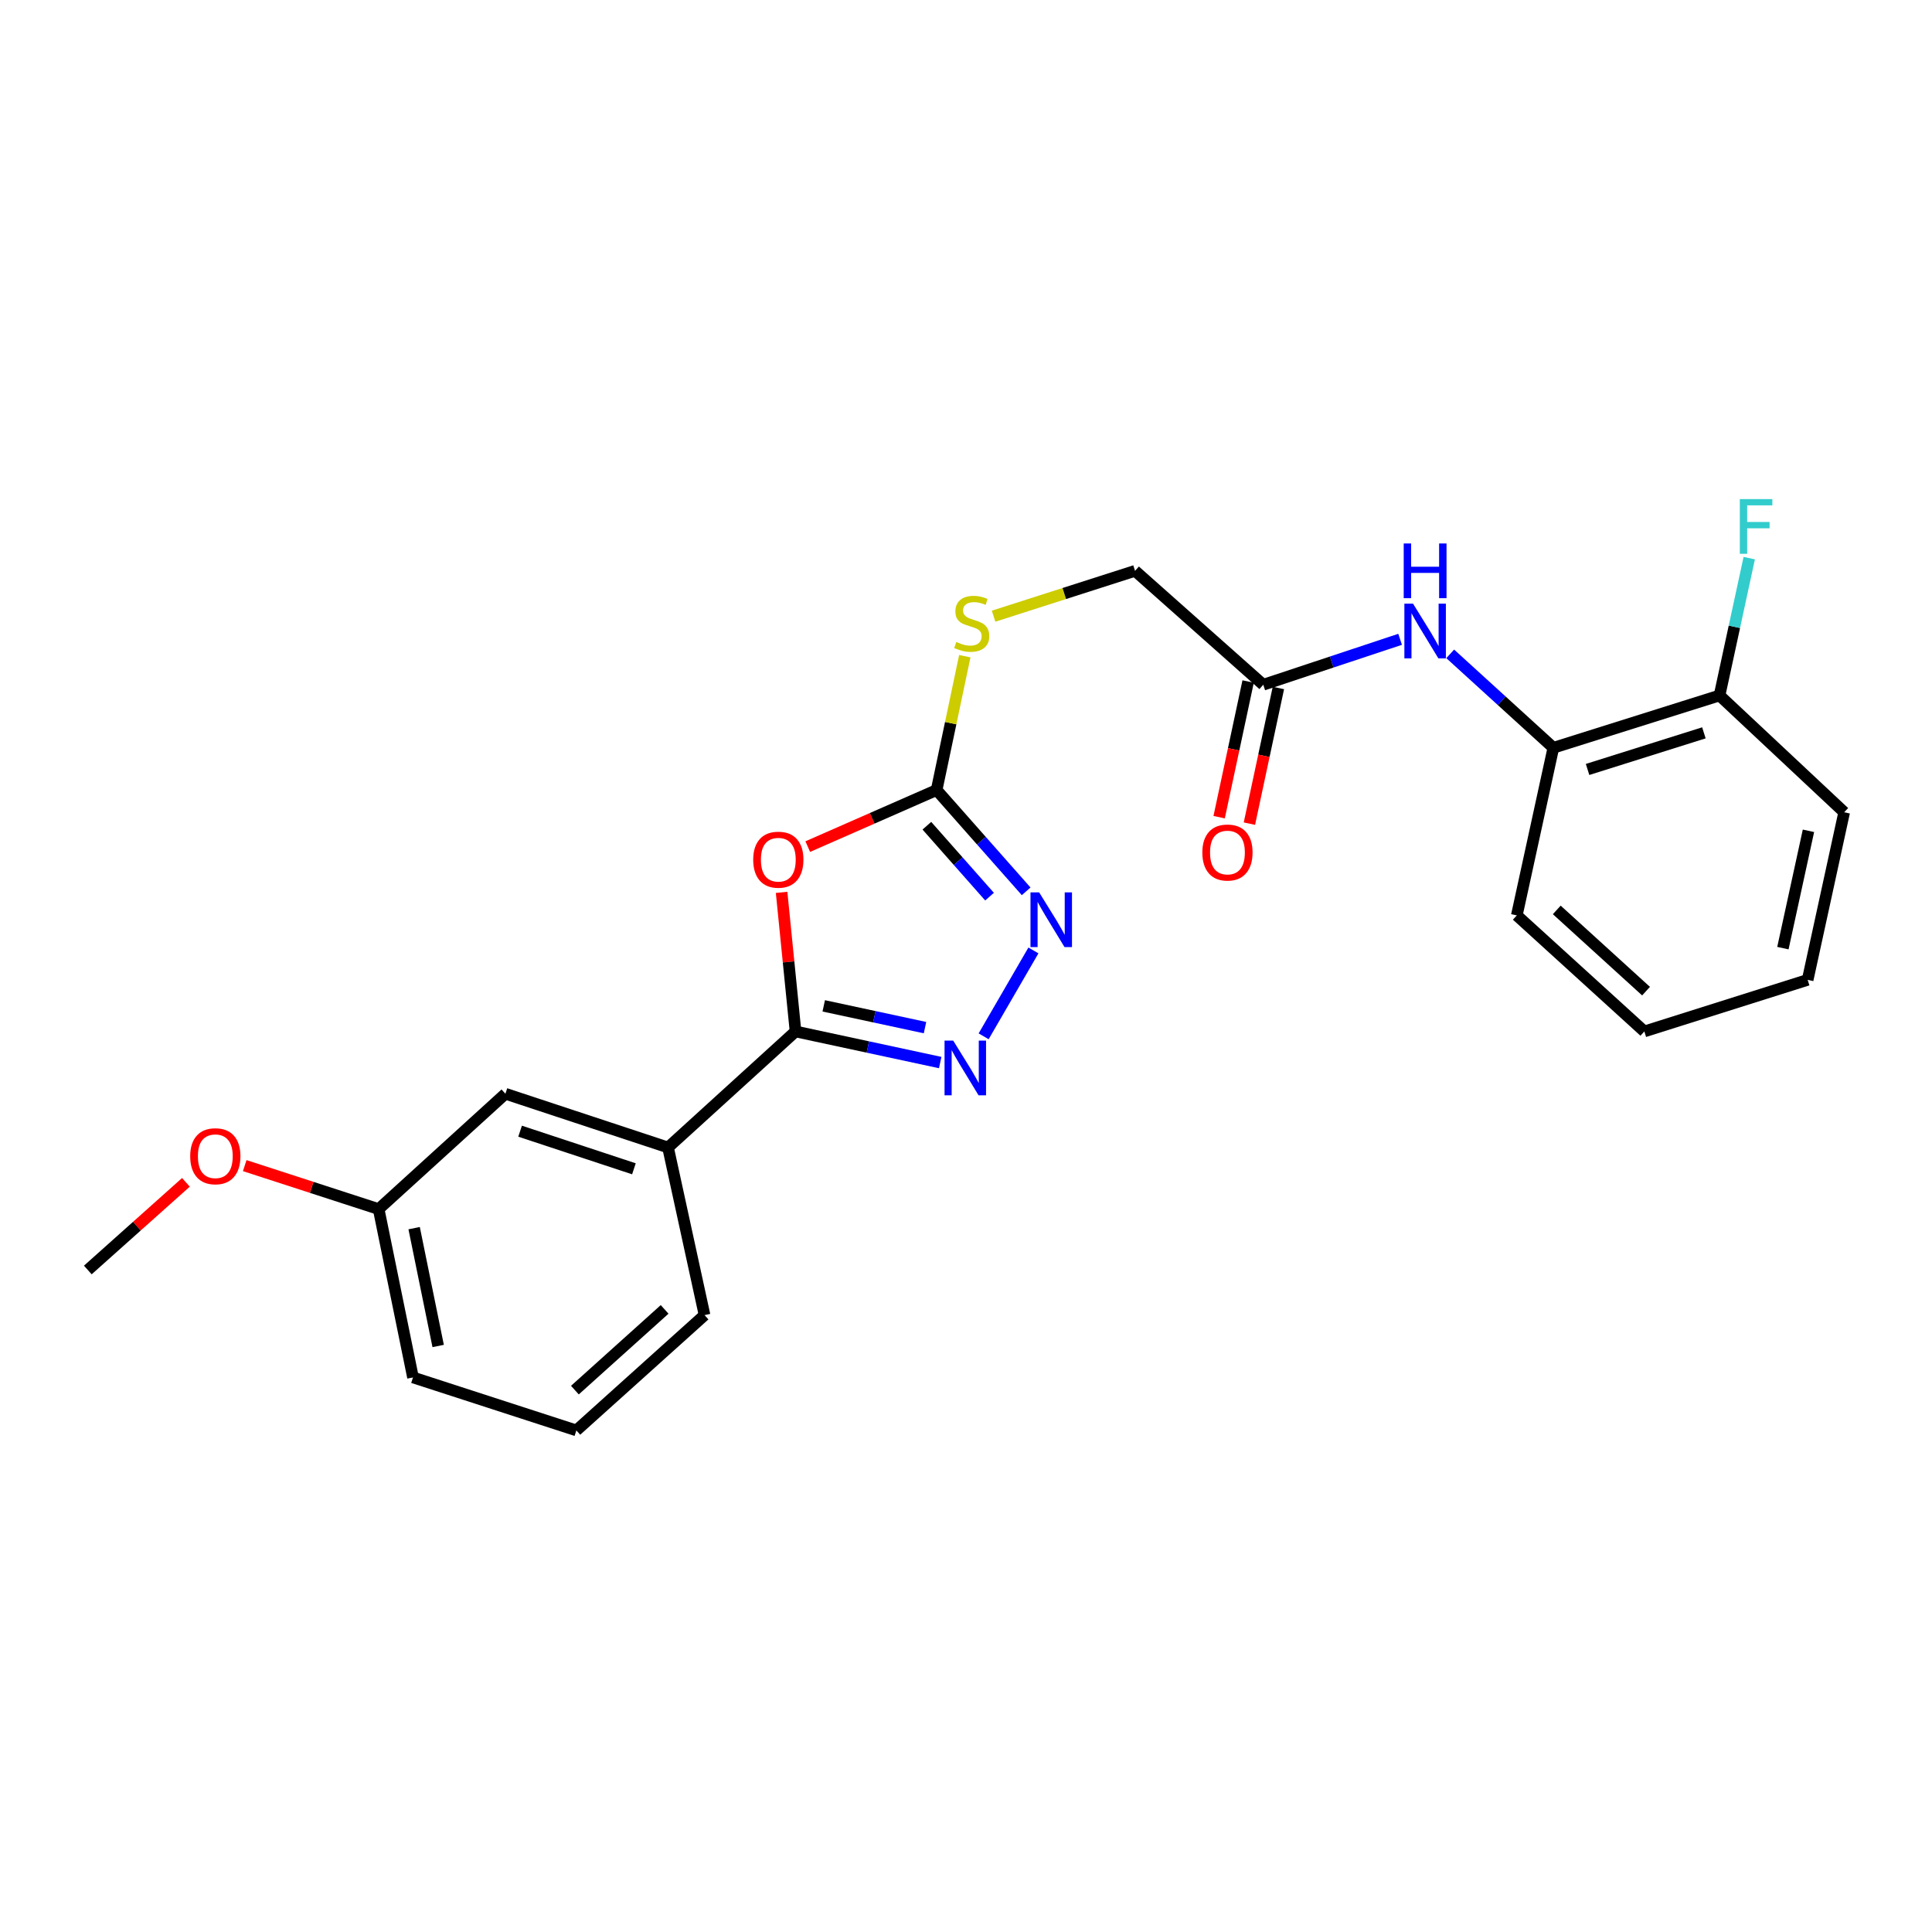 <?xml version='1.0' encoding='iso-8859-1'?>
<svg version='1.1' baseProfile='full'
              xmlns='http://www.w3.org/2000/svg'
                      xmlns:rdkit='http://www.rdkit.org/xml'
                      xmlns:xlink='http://www.w3.org/1999/xlink'
                  xml:space='preserve'
width='1000px' height='1000px' viewBox='0 0 1000 1000'>
<!-- END OF HEADER -->
<rect style='opacity:1.0;fill:#FFFFFF;stroke:none' width='1000' height='1000' x='0' y='0'> </rect>
<path class='bond-0' d='M 404.557,461.888 L 408.161,497.882' style='fill:none;fill-rule:evenodd;stroke:#FF0000;stroke-width:6px;stroke-linecap:butt;stroke-linejoin:miter;stroke-opacity:1' />
<path class='bond-0' d='M 408.161,497.882 L 411.764,533.875' style='fill:none;fill-rule:evenodd;stroke:#000000;stroke-width:6px;stroke-linecap:butt;stroke-linejoin:miter;stroke-opacity:1' />
<path class='bond-2' d='M 418.093,438.203 L 451.446,423.56' style='fill:none;fill-rule:evenodd;stroke:#FF0000;stroke-width:6px;stroke-linecap:butt;stroke-linejoin:miter;stroke-opacity:1' />
<path class='bond-2' d='M 451.446,423.56 L 484.799,408.918' style='fill:none;fill-rule:evenodd;stroke:#000000;stroke-width:6px;stroke-linecap:butt;stroke-linejoin:miter;stroke-opacity:1' />
<path class='bond-1' d='M 411.764,533.875 L 449.206,541.926' style='fill:none;fill-rule:evenodd;stroke:#000000;stroke-width:6px;stroke-linecap:butt;stroke-linejoin:miter;stroke-opacity:1' />
<path class='bond-1' d='M 449.206,541.926 L 486.648,549.978' style='fill:none;fill-rule:evenodd;stroke:#0000FF;stroke-width:6px;stroke-linecap:butt;stroke-linejoin:miter;stroke-opacity:1' />
<path class='bond-1' d='M 426.365,520.629 L 452.574,526.264' style='fill:none;fill-rule:evenodd;stroke:#000000;stroke-width:6px;stroke-linecap:butt;stroke-linejoin:miter;stroke-opacity:1' />
<path class='bond-1' d='M 452.574,526.264 L 478.783,531.9' style='fill:none;fill-rule:evenodd;stroke:#0000FF;stroke-width:6px;stroke-linecap:butt;stroke-linejoin:miter;stroke-opacity:1' />
<path class='bond-5' d='M 411.764,533.875 L 345.77,593.933' style='fill:none;fill-rule:evenodd;stroke:#000000;stroke-width:6px;stroke-linecap:butt;stroke-linejoin:miter;stroke-opacity:1' />
<path class='bond-24' d='M 509.13,536.393 L 534.897,491.947' style='fill:none;fill-rule:evenodd;stroke:#0000FF;stroke-width:6px;stroke-linecap:butt;stroke-linejoin:miter;stroke-opacity:1' />
<path class='bond-3' d='M 484.799,408.918 L 507.968,435.137' style='fill:none;fill-rule:evenodd;stroke:#000000;stroke-width:6px;stroke-linecap:butt;stroke-linejoin:miter;stroke-opacity:1' />
<path class='bond-3' d='M 507.968,435.137 L 531.138,461.355' style='fill:none;fill-rule:evenodd;stroke:#0000FF;stroke-width:6px;stroke-linecap:butt;stroke-linejoin:miter;stroke-opacity:1' />
<path class='bond-3' d='M 479.745,427.392 L 495.964,445.745' style='fill:none;fill-rule:evenodd;stroke:#000000;stroke-width:6px;stroke-linecap:butt;stroke-linejoin:miter;stroke-opacity:1' />
<path class='bond-3' d='M 495.964,445.745 L 512.183,464.098' style='fill:none;fill-rule:evenodd;stroke:#0000FF;stroke-width:6px;stroke-linecap:butt;stroke-linejoin:miter;stroke-opacity:1' />
<path class='bond-8' d='M 484.799,408.918 L 492.088,374.282' style='fill:none;fill-rule:evenodd;stroke:#000000;stroke-width:6px;stroke-linecap:butt;stroke-linejoin:miter;stroke-opacity:1' />
<path class='bond-8' d='M 492.088,374.282 L 499.377,339.647' style='fill:none;fill-rule:evenodd;stroke:#CCCC00;stroke-width:6px;stroke-linecap:butt;stroke-linejoin:miter;stroke-opacity:1' />
<path class='bond-4' d='M 724.695,330.908 L 689.28,342.666' style='fill:none;fill-rule:evenodd;stroke:#0000FF;stroke-width:6px;stroke-linecap:butt;stroke-linejoin:miter;stroke-opacity:1' />
<path class='bond-4' d='M 689.28,342.666 L 653.865,354.423' style='fill:none;fill-rule:evenodd;stroke:#000000;stroke-width:6px;stroke-linecap:butt;stroke-linejoin:miter;stroke-opacity:1' />
<path class='bond-7' d='M 750.625,338.435 L 777.317,362.743' style='fill:none;fill-rule:evenodd;stroke:#0000FF;stroke-width:6px;stroke-linecap:butt;stroke-linejoin:miter;stroke-opacity:1' />
<path class='bond-7' d='M 777.317,362.743 L 804.009,387.051' style='fill:none;fill-rule:evenodd;stroke:#000000;stroke-width:6px;stroke-linecap:butt;stroke-linejoin:miter;stroke-opacity:1' />
<path class='bond-9' d='M 345.77,593.933 L 261.602,566.12' style='fill:none;fill-rule:evenodd;stroke:#000000;stroke-width:6px;stroke-linecap:butt;stroke-linejoin:miter;stroke-opacity:1' />
<path class='bond-9' d='M 328.119,604.972 L 269.201,585.503' style='fill:none;fill-rule:evenodd;stroke:#000000;stroke-width:6px;stroke-linecap:butt;stroke-linejoin:miter;stroke-opacity:1' />
<path class='bond-16' d='M 345.77,593.933 L 364.674,680.7' style='fill:none;fill-rule:evenodd;stroke:#000000;stroke-width:6px;stroke-linecap:butt;stroke-linejoin:miter;stroke-opacity:1' />
<path class='bond-6' d='M 653.865,354.423 L 587.497,295.469' style='fill:none;fill-rule:evenodd;stroke:#000000;stroke-width:6px;stroke-linecap:butt;stroke-linejoin:miter;stroke-opacity:1' />
<path class='bond-11' d='M 646.032,352.749 L 638.529,387.859' style='fill:none;fill-rule:evenodd;stroke:#000000;stroke-width:6px;stroke-linecap:butt;stroke-linejoin:miter;stroke-opacity:1' />
<path class='bond-11' d='M 638.529,387.859 L 631.027,422.969' style='fill:none;fill-rule:evenodd;stroke:#FF0000;stroke-width:6px;stroke-linecap:butt;stroke-linejoin:miter;stroke-opacity:1' />
<path class='bond-11' d='M 661.698,356.097 L 654.196,391.207' style='fill:none;fill-rule:evenodd;stroke:#000000;stroke-width:6px;stroke-linecap:butt;stroke-linejoin:miter;stroke-opacity:1' />
<path class='bond-11' d='M 654.196,391.207 L 646.693,426.317' style='fill:none;fill-rule:evenodd;stroke:#FF0000;stroke-width:6px;stroke-linecap:butt;stroke-linejoin:miter;stroke-opacity:1' />
<path class='bond-10' d='M 804.009,387.051 L 890.029,359.976' style='fill:none;fill-rule:evenodd;stroke:#000000;stroke-width:6px;stroke-linecap:butt;stroke-linejoin:miter;stroke-opacity:1' />
<path class='bond-10' d='M 821.722,398.271 L 881.935,379.319' style='fill:none;fill-rule:evenodd;stroke:#000000;stroke-width:6px;stroke-linecap:butt;stroke-linejoin:miter;stroke-opacity:1' />
<path class='bond-18' d='M 804.009,387.051 L 785.097,473.809' style='fill:none;fill-rule:evenodd;stroke:#000000;stroke-width:6px;stroke-linecap:butt;stroke-linejoin:miter;stroke-opacity:1' />
<path class='bond-12' d='M 514.272,318.939 L 550.884,307.204' style='fill:none;fill-rule:evenodd;stroke:#CCCC00;stroke-width:6px;stroke-linecap:butt;stroke-linejoin:miter;stroke-opacity:1' />
<path class='bond-12' d='M 550.884,307.204 L 587.497,295.469' style='fill:none;fill-rule:evenodd;stroke:#000000;stroke-width:6px;stroke-linecap:butt;stroke-linejoin:miter;stroke-opacity:1' />
<path class='bond-13' d='M 261.602,566.12 L 195.991,625.822' style='fill:none;fill-rule:evenodd;stroke:#000000;stroke-width:6px;stroke-linecap:butt;stroke-linejoin:miter;stroke-opacity:1' />
<path class='bond-14' d='M 890.029,359.976 L 897.716,324.431' style='fill:none;fill-rule:evenodd;stroke:#000000;stroke-width:6px;stroke-linecap:butt;stroke-linejoin:miter;stroke-opacity:1' />
<path class='bond-14' d='M 897.716,324.431 L 905.404,288.886' style='fill:none;fill-rule:evenodd;stroke:#33CCCC;stroke-width:6px;stroke-linecap:butt;stroke-linejoin:miter;stroke-opacity:1' />
<path class='bond-19' d='M 890.029,359.976 L 954.545,420.426' style='fill:none;fill-rule:evenodd;stroke:#000000;stroke-width:6px;stroke-linecap:butt;stroke-linejoin:miter;stroke-opacity:1' />
<path class='bond-15' d='M 195.991,625.822 L 161.331,614.573' style='fill:none;fill-rule:evenodd;stroke:#000000;stroke-width:6px;stroke-linecap:butt;stroke-linejoin:miter;stroke-opacity:1' />
<path class='bond-15' d='M 161.331,614.573 L 126.671,603.324' style='fill:none;fill-rule:evenodd;stroke:#FF0000;stroke-width:6px;stroke-linecap:butt;stroke-linejoin:miter;stroke-opacity:1' />
<path class='bond-25' d='M 195.991,625.822 L 213.764,712.954' style='fill:none;fill-rule:evenodd;stroke:#000000;stroke-width:6px;stroke-linecap:butt;stroke-linejoin:miter;stroke-opacity:1' />
<path class='bond-25' d='M 214.354,635.69 L 226.795,696.682' style='fill:none;fill-rule:evenodd;stroke:#000000;stroke-width:6px;stroke-linecap:butt;stroke-linejoin:miter;stroke-opacity:1' />
<path class='bond-21' d='M 96.236,611.975 L 70.845,634.661' style='fill:none;fill-rule:evenodd;stroke:#FF0000;stroke-width:6px;stroke-linecap:butt;stroke-linejoin:miter;stroke-opacity:1' />
<path class='bond-21' d='M 70.845,634.661 L 45.455,657.346' style='fill:none;fill-rule:evenodd;stroke:#000000;stroke-width:6px;stroke-linecap:butt;stroke-linejoin:miter;stroke-opacity:1' />
<path class='bond-17' d='M 364.674,680.7 L 298.324,740.384' style='fill:none;fill-rule:evenodd;stroke:#000000;stroke-width:6px;stroke-linecap:butt;stroke-linejoin:miter;stroke-opacity:1' />
<path class='bond-17' d='M 344.008,677.742 L 297.563,719.521' style='fill:none;fill-rule:evenodd;stroke:#000000;stroke-width:6px;stroke-linecap:butt;stroke-linejoin:miter;stroke-opacity:1' />
<path class='bond-20' d='M 298.324,740.384 L 213.764,712.954' style='fill:none;fill-rule:evenodd;stroke:#000000;stroke-width:6px;stroke-linecap:butt;stroke-linejoin:miter;stroke-opacity:1' />
<path class='bond-22' d='M 785.097,473.809 L 851.109,533.875' style='fill:none;fill-rule:evenodd;stroke:#000000;stroke-width:6px;stroke-linecap:butt;stroke-linejoin:miter;stroke-opacity:1' />
<path class='bond-22' d='M 805.78,470.97 L 851.989,513.016' style='fill:none;fill-rule:evenodd;stroke:#000000;stroke-width:6px;stroke-linecap:butt;stroke-linejoin:miter;stroke-opacity:1' />
<path class='bond-26' d='M 954.545,420.426 L 935.642,507.175' style='fill:none;fill-rule:evenodd;stroke:#000000;stroke-width:6px;stroke-linecap:butt;stroke-linejoin:miter;stroke-opacity:1' />
<path class='bond-26' d='M 936.057,430.027 L 922.824,490.752' style='fill:none;fill-rule:evenodd;stroke:#000000;stroke-width:6px;stroke-linecap:butt;stroke-linejoin:miter;stroke-opacity:1' />
<path class='bond-23' d='M 851.109,533.875 L 935.642,507.175' style='fill:none;fill-rule:evenodd;stroke:#000000;stroke-width:6px;stroke-linecap:butt;stroke-linejoin:miter;stroke-opacity:1' />
<path  class='atom-0' d='M 389.856 444.972
Q 389.856 438.172, 393.216 434.372
Q 396.576 430.572, 402.856 430.572
Q 409.136 430.572, 412.496 434.372
Q 415.856 438.172, 415.856 444.972
Q 415.856 451.852, 412.456 455.772
Q 409.056 459.652, 402.856 459.652
Q 396.616 459.652, 393.216 455.772
Q 389.856 451.892, 389.856 444.972
M 402.856 456.452
Q 407.176 456.452, 409.496 453.572
Q 411.856 450.652, 411.856 444.972
Q 411.856 439.412, 409.496 436.612
Q 407.176 433.772, 402.856 433.772
Q 398.536 433.772, 396.176 436.572
Q 393.856 439.372, 393.856 444.972
Q 393.856 450.692, 396.176 453.572
Q 398.536 456.452, 402.856 456.452
' fill='#FF0000'/>
<path  class='atom-2' d='M 493.375 538.61
L 502.655 553.61
Q 503.575 555.09, 505.055 557.77
Q 506.535 560.45, 506.615 560.61
L 506.615 538.61
L 510.375 538.61
L 510.375 566.93
L 506.495 566.93
L 496.535 550.53
Q 495.375 548.61, 494.135 546.41
Q 492.935 544.21, 492.575 543.53
L 492.575 566.93
L 488.895 566.93
L 488.895 538.61
L 493.375 538.61
' fill='#0000FF'/>
<path  class='atom-4' d='M 537.858 461.883
L 547.138 476.883
Q 548.058 478.363, 549.538 481.043
Q 551.018 483.723, 551.098 483.883
L 551.098 461.883
L 554.858 461.883
L 554.858 490.203
L 550.978 490.203
L 541.018 473.803
Q 539.858 471.883, 538.618 469.683
Q 537.418 467.483, 537.058 466.803
L 537.058 490.203
L 533.378 490.203
L 533.378 461.883
L 537.858 461.883
' fill='#0000FF'/>
<path  class='atom-5' d='M 731.381 312.45
L 740.661 327.45
Q 741.581 328.93, 743.061 331.61
Q 744.541 334.29, 744.621 334.45
L 744.621 312.45
L 748.381 312.45
L 748.381 340.77
L 744.501 340.77
L 734.541 324.37
Q 733.381 322.45, 732.141 320.25
Q 730.941 318.05, 730.581 317.37
L 730.581 340.77
L 726.901 340.77
L 726.901 312.45
L 731.381 312.45
' fill='#0000FF'/>
<path  class='atom-5' d='M 726.561 281.298
L 730.401 281.298
L 730.401 293.338
L 744.881 293.338
L 744.881 281.298
L 748.721 281.298
L 748.721 309.618
L 744.881 309.618
L 744.881 296.538
L 730.401 296.538
L 730.401 309.618
L 726.561 309.618
L 726.561 281.298
' fill='#0000FF'/>
<path  class='atom-9' d='M 494.973 332.28
Q 495.293 332.4, 496.613 332.96
Q 497.933 333.52, 499.373 333.88
Q 500.853 334.2, 502.293 334.2
Q 504.973 334.2, 506.533 332.92
Q 508.093 331.6, 508.093 329.32
Q 508.093 327.76, 507.293 326.8
Q 506.533 325.84, 505.333 325.32
Q 504.133 324.8, 502.133 324.2
Q 499.613 323.44, 498.093 322.72
Q 496.613 322, 495.533 320.48
Q 494.493 318.96, 494.493 316.4
Q 494.493 312.84, 496.893 310.64
Q 499.333 308.44, 504.133 308.44
Q 507.413 308.44, 511.133 310
L 510.213 313.08
Q 506.813 311.68, 504.253 311.68
Q 501.493 311.68, 499.973 312.84
Q 498.453 313.96, 498.493 315.92
Q 498.493 317.44, 499.253 318.36
Q 500.053 319.28, 501.173 319.8
Q 502.333 320.32, 504.253 320.92
Q 506.813 321.72, 508.333 322.52
Q 509.853 323.32, 510.933 324.96
Q 512.053 326.56, 512.053 329.32
Q 512.053 333.24, 509.413 335.36
Q 506.813 337.44, 502.453 337.44
Q 499.933 337.44, 498.013 336.88
Q 496.133 336.36, 493.893 335.44
L 494.973 332.28
' fill='#CCCC00'/>
<path  class='atom-12' d='M 622.326 441.261
Q 622.326 434.461, 625.686 430.661
Q 629.046 426.861, 635.326 426.861
Q 641.606 426.861, 644.966 430.661
Q 648.326 434.461, 648.326 441.261
Q 648.326 448.141, 644.926 452.061
Q 641.526 455.941, 635.326 455.941
Q 629.086 455.941, 625.686 452.061
Q 622.326 448.181, 622.326 441.261
M 635.326 452.741
Q 639.646 452.741, 641.966 449.861
Q 644.326 446.941, 644.326 441.261
Q 644.326 435.701, 641.966 432.901
Q 639.646 430.061, 635.326 430.061
Q 631.006 430.061, 628.646 432.861
Q 626.326 435.661, 626.326 441.261
Q 626.326 446.981, 628.646 449.861
Q 631.006 452.741, 635.326 452.741
' fill='#FF0000'/>
<path  class='atom-15' d='M 900.53 258.329
L 917.37 258.329
L 917.37 261.569
L 904.33 261.569
L 904.33 270.169
L 915.93 270.169
L 915.93 273.449
L 904.33 273.449
L 904.33 286.649
L 900.53 286.649
L 900.53 258.329
' fill='#33CCCC'/>
<path  class='atom-16' d='M 98.449 598.463
Q 98.449 591.663, 101.809 587.863
Q 105.169 584.063, 111.449 584.063
Q 117.729 584.063, 121.089 587.863
Q 124.449 591.663, 124.449 598.463
Q 124.449 605.343, 121.049 609.263
Q 117.649 613.143, 111.449 613.143
Q 105.209 613.143, 101.809 609.263
Q 98.449 605.383, 98.449 598.463
M 111.449 609.943
Q 115.769 609.943, 118.089 607.063
Q 120.449 604.143, 120.449 598.463
Q 120.449 592.903, 118.089 590.103
Q 115.769 587.263, 111.449 587.263
Q 107.129 587.263, 104.769 590.063
Q 102.449 592.863, 102.449 598.463
Q 102.449 604.183, 104.769 607.063
Q 107.129 609.943, 111.449 609.943
' fill='#FF0000'/>
</svg>
